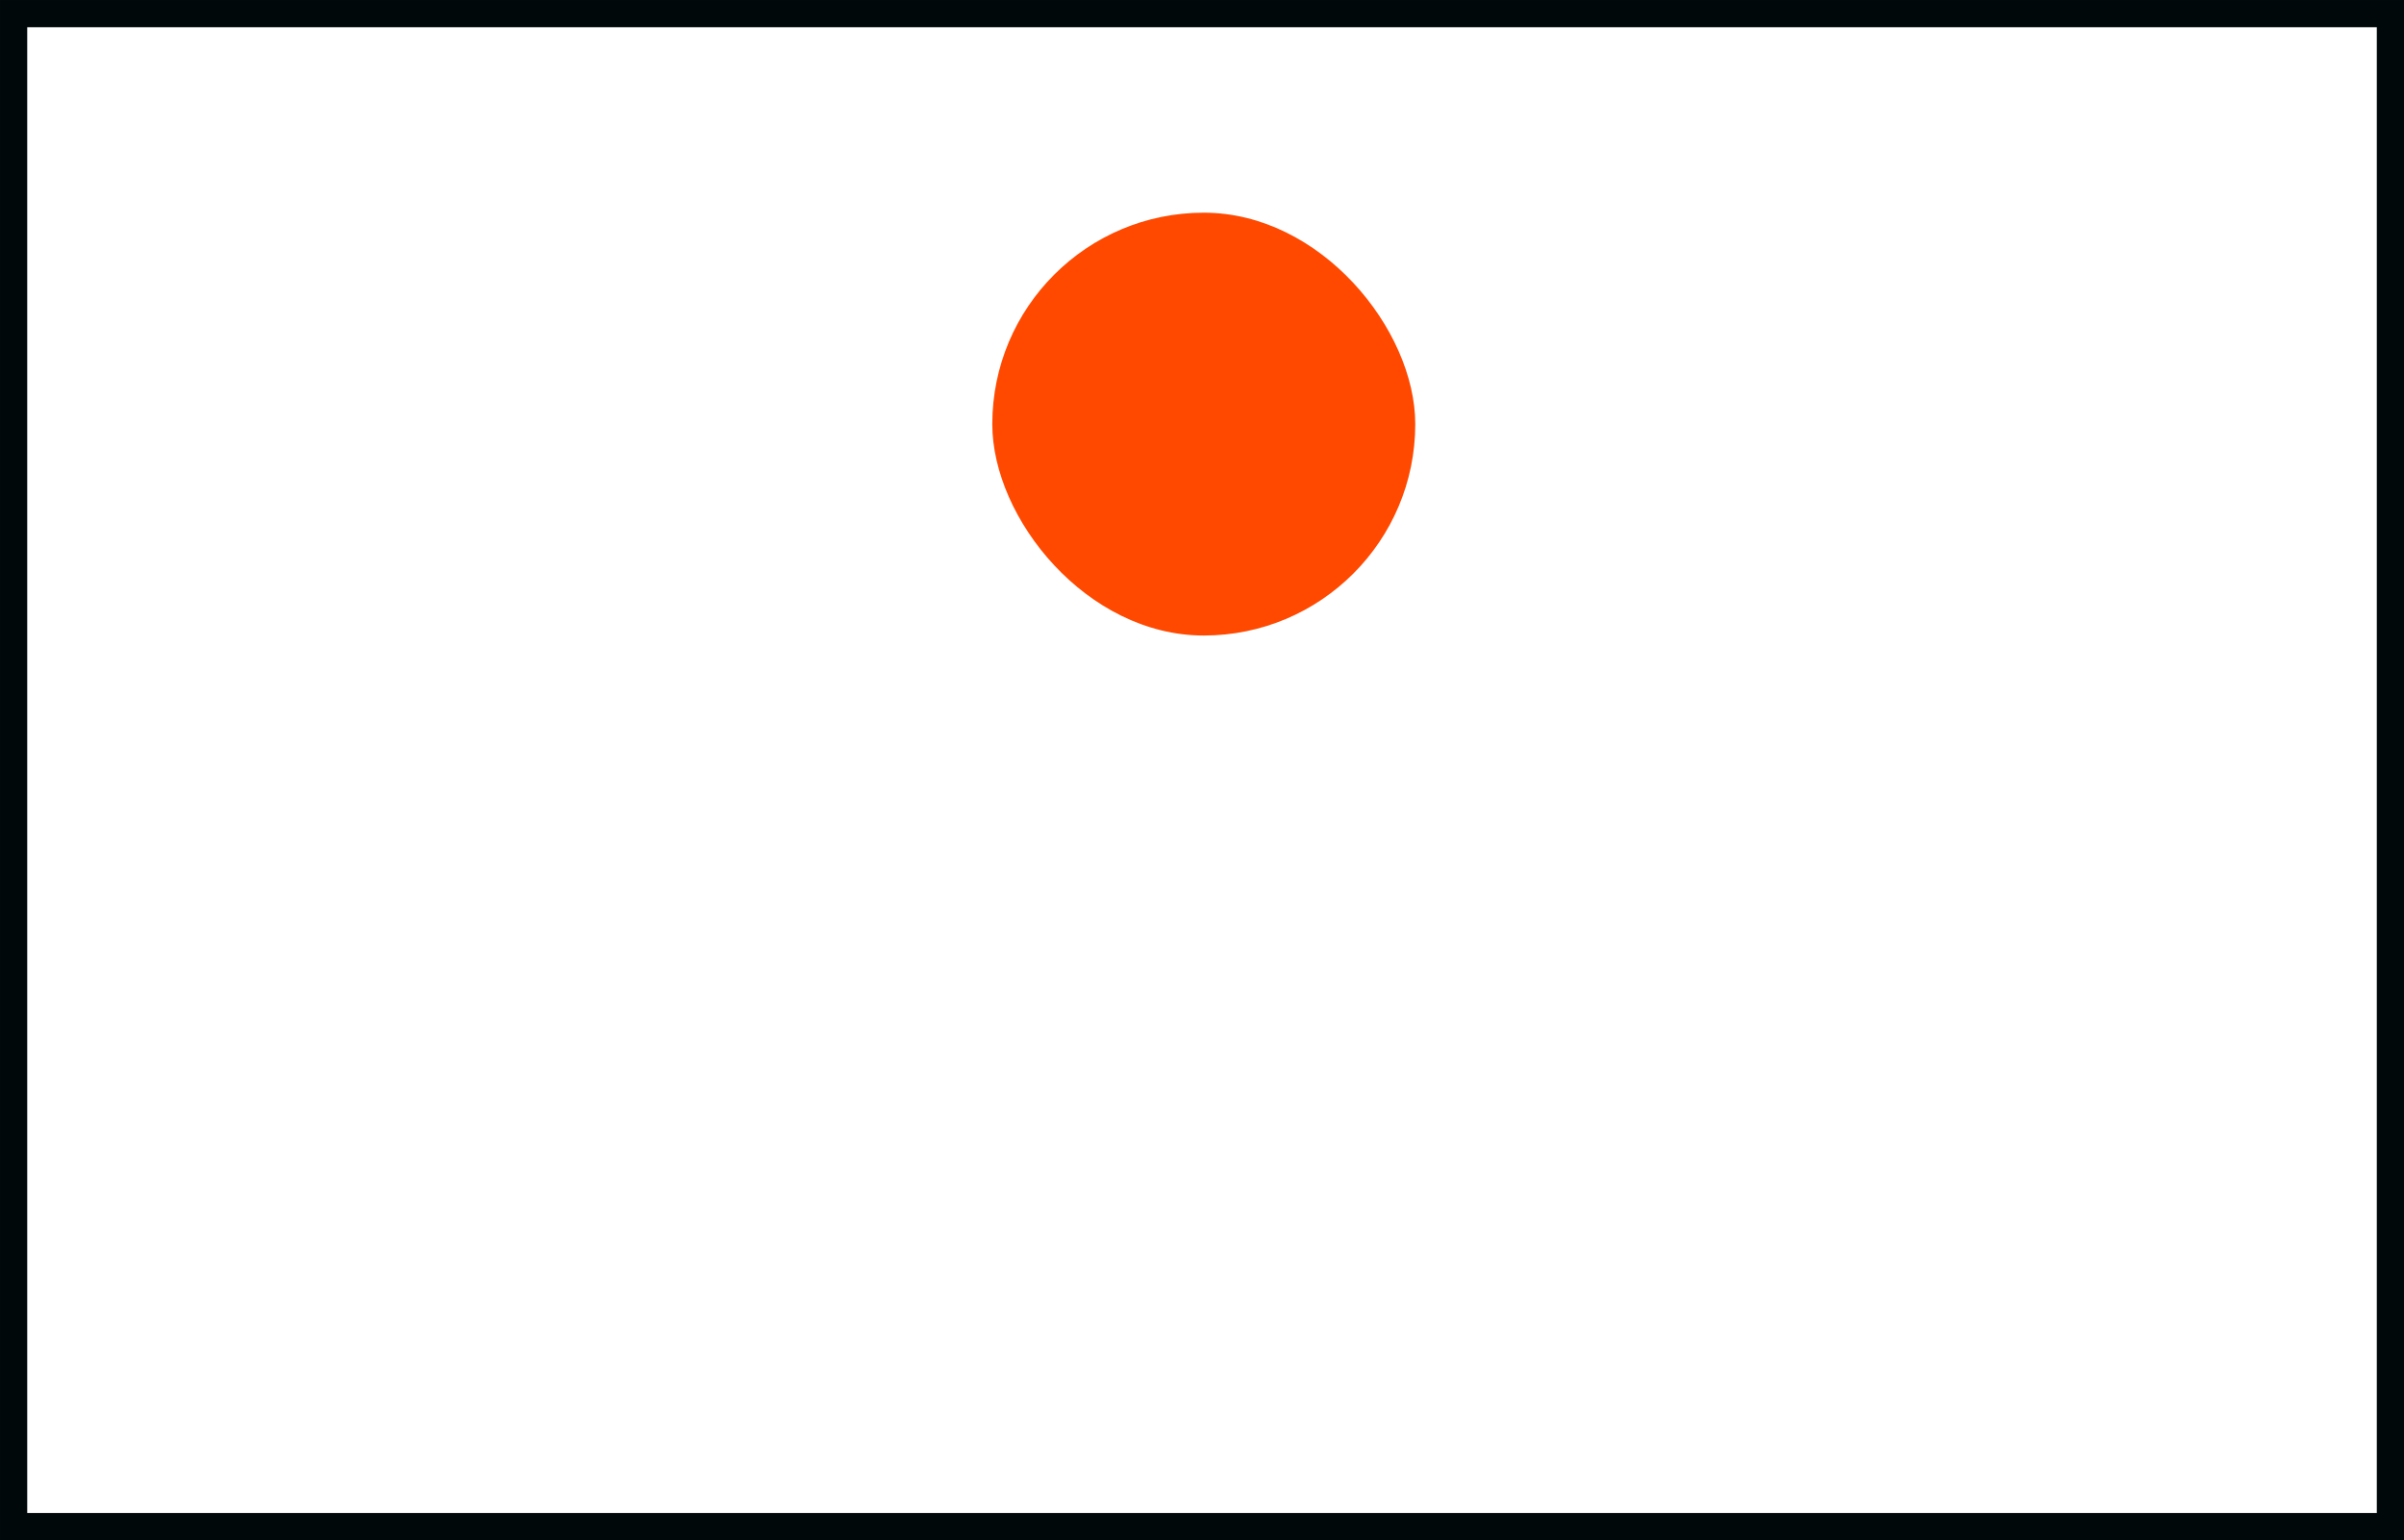 <?xml version="1.0" encoding="UTF-8" standalone="no"?>
<svg
        xmlns:osb="http://www.openswatchbook.org/uri/2009/osb"
        xmlns:dc="http://purl.org/dc/elements/1.1/"
        xmlns:cc="http://creativecommons.org/ns#"
        xmlns:rdf="http://www.w3.org/1999/02/22-rdf-syntax-ns#"
        xmlns:svg="http://www.w3.org/2000/svg"
        xmlns="http://www.w3.org/2000/svg"
        xmlns:xlink="http://www.w3.org/1999/xlink"
        xmlns:sodipodi="http://sodipodi.sourceforge.net/DTD/sodipodi-0.dtd"
        xmlns:inkscape="http://www.inkscape.org/namespaces/inkscape"
        id="svg8"
        version="1.1"
        viewBox="0 0 85.254 54.638"
        height="54.638mm"
        width="85.254mm"
        sodipodi:docname="pruchodkaL.svg"
        inkscape:version="0.92.4 (5da689c313, 2019-01-14)">
    <rect x="0" y="0" width="85.254" height="54.638" fill="#333333" stroke="none"/>
    <sodipodi:namedview
            pagecolor="#ffffff"
            bordercolor="#666666"
            borderopacity="1"
            objecttolerance="10"
            gridtolerance="10"
            guidetolerance="10"
            inkscape:pageopacity="0"
            inkscape:pageshadow="2"
            inkscape:window-width="2560"
            inkscape:window-height="1377"
            id="namedview11"
            showgrid="false"
            fit-margin-top="0"
            fit-margin-left="0"
            fit-margin-right="0"
            fit-margin-bottom="0"
            inkscape:zoom="2.3786088"
            inkscape:cx="190.0901"
            inkscape:cy="162.2288"
            inkscape:window-x="-8"
            inkscape:window-y="-8"
            inkscape:window-maximized="1"
            inkscape:current-layer="layer1"/>
    <defs
            id="defs2">
        <linearGradient
                osb:paint="solid"
                id="linearGradient4564">
            <stop
                    id="stop4562"
                    offset="0"
                    style="stop-color:#000809;stop-opacity:1;"/>
        </linearGradient>
        <linearGradient
                y2="45.268"
                x2="123.976"
                y1="45.268"
                x1="39.688"
                gradientUnits="userSpaceOnUse"
                id="linearGradient4568"
                xlink:href="#linearGradient4564"/>
    </defs>
    <g
            id="layer1"
            transform="translate(-39.205,-17.949)">
        <rect
                style="fill:#ffffff;fill-opacity:1;stroke:url(#linearGradient4568);stroke-width:0.965;stroke-miterlimit:4;stroke-dasharray:none"
                y="18.432"
                x="39.688"
                height="53.673"
                width="84.289"
                id="rect3715"/>
        <rect
                ry="7.5"
                y="-11.77"
                x="-19.314"
                height="15"
                width="15"
                id="rect3743"
                style="fill:#ff4900;fill-opacity:1;stroke-width:0.265"/>
        <rect
                ry="7.5"
                y="5.91"
                x="145.254"
                height="15"
                width="15"
                id="rect3743-2"
                style="fill:#ff4900;fill-opacity:1;stroke-width:0.265"/>
        <rect
                ry="7.5"
                y="25.494"
                x="74.395"
                height="15"
                width="15"
                id="rect3743-3"
                style="fill:#ff4900;fill-opacity:1;stroke-width:0.265"/>
    </g>
</svg>
